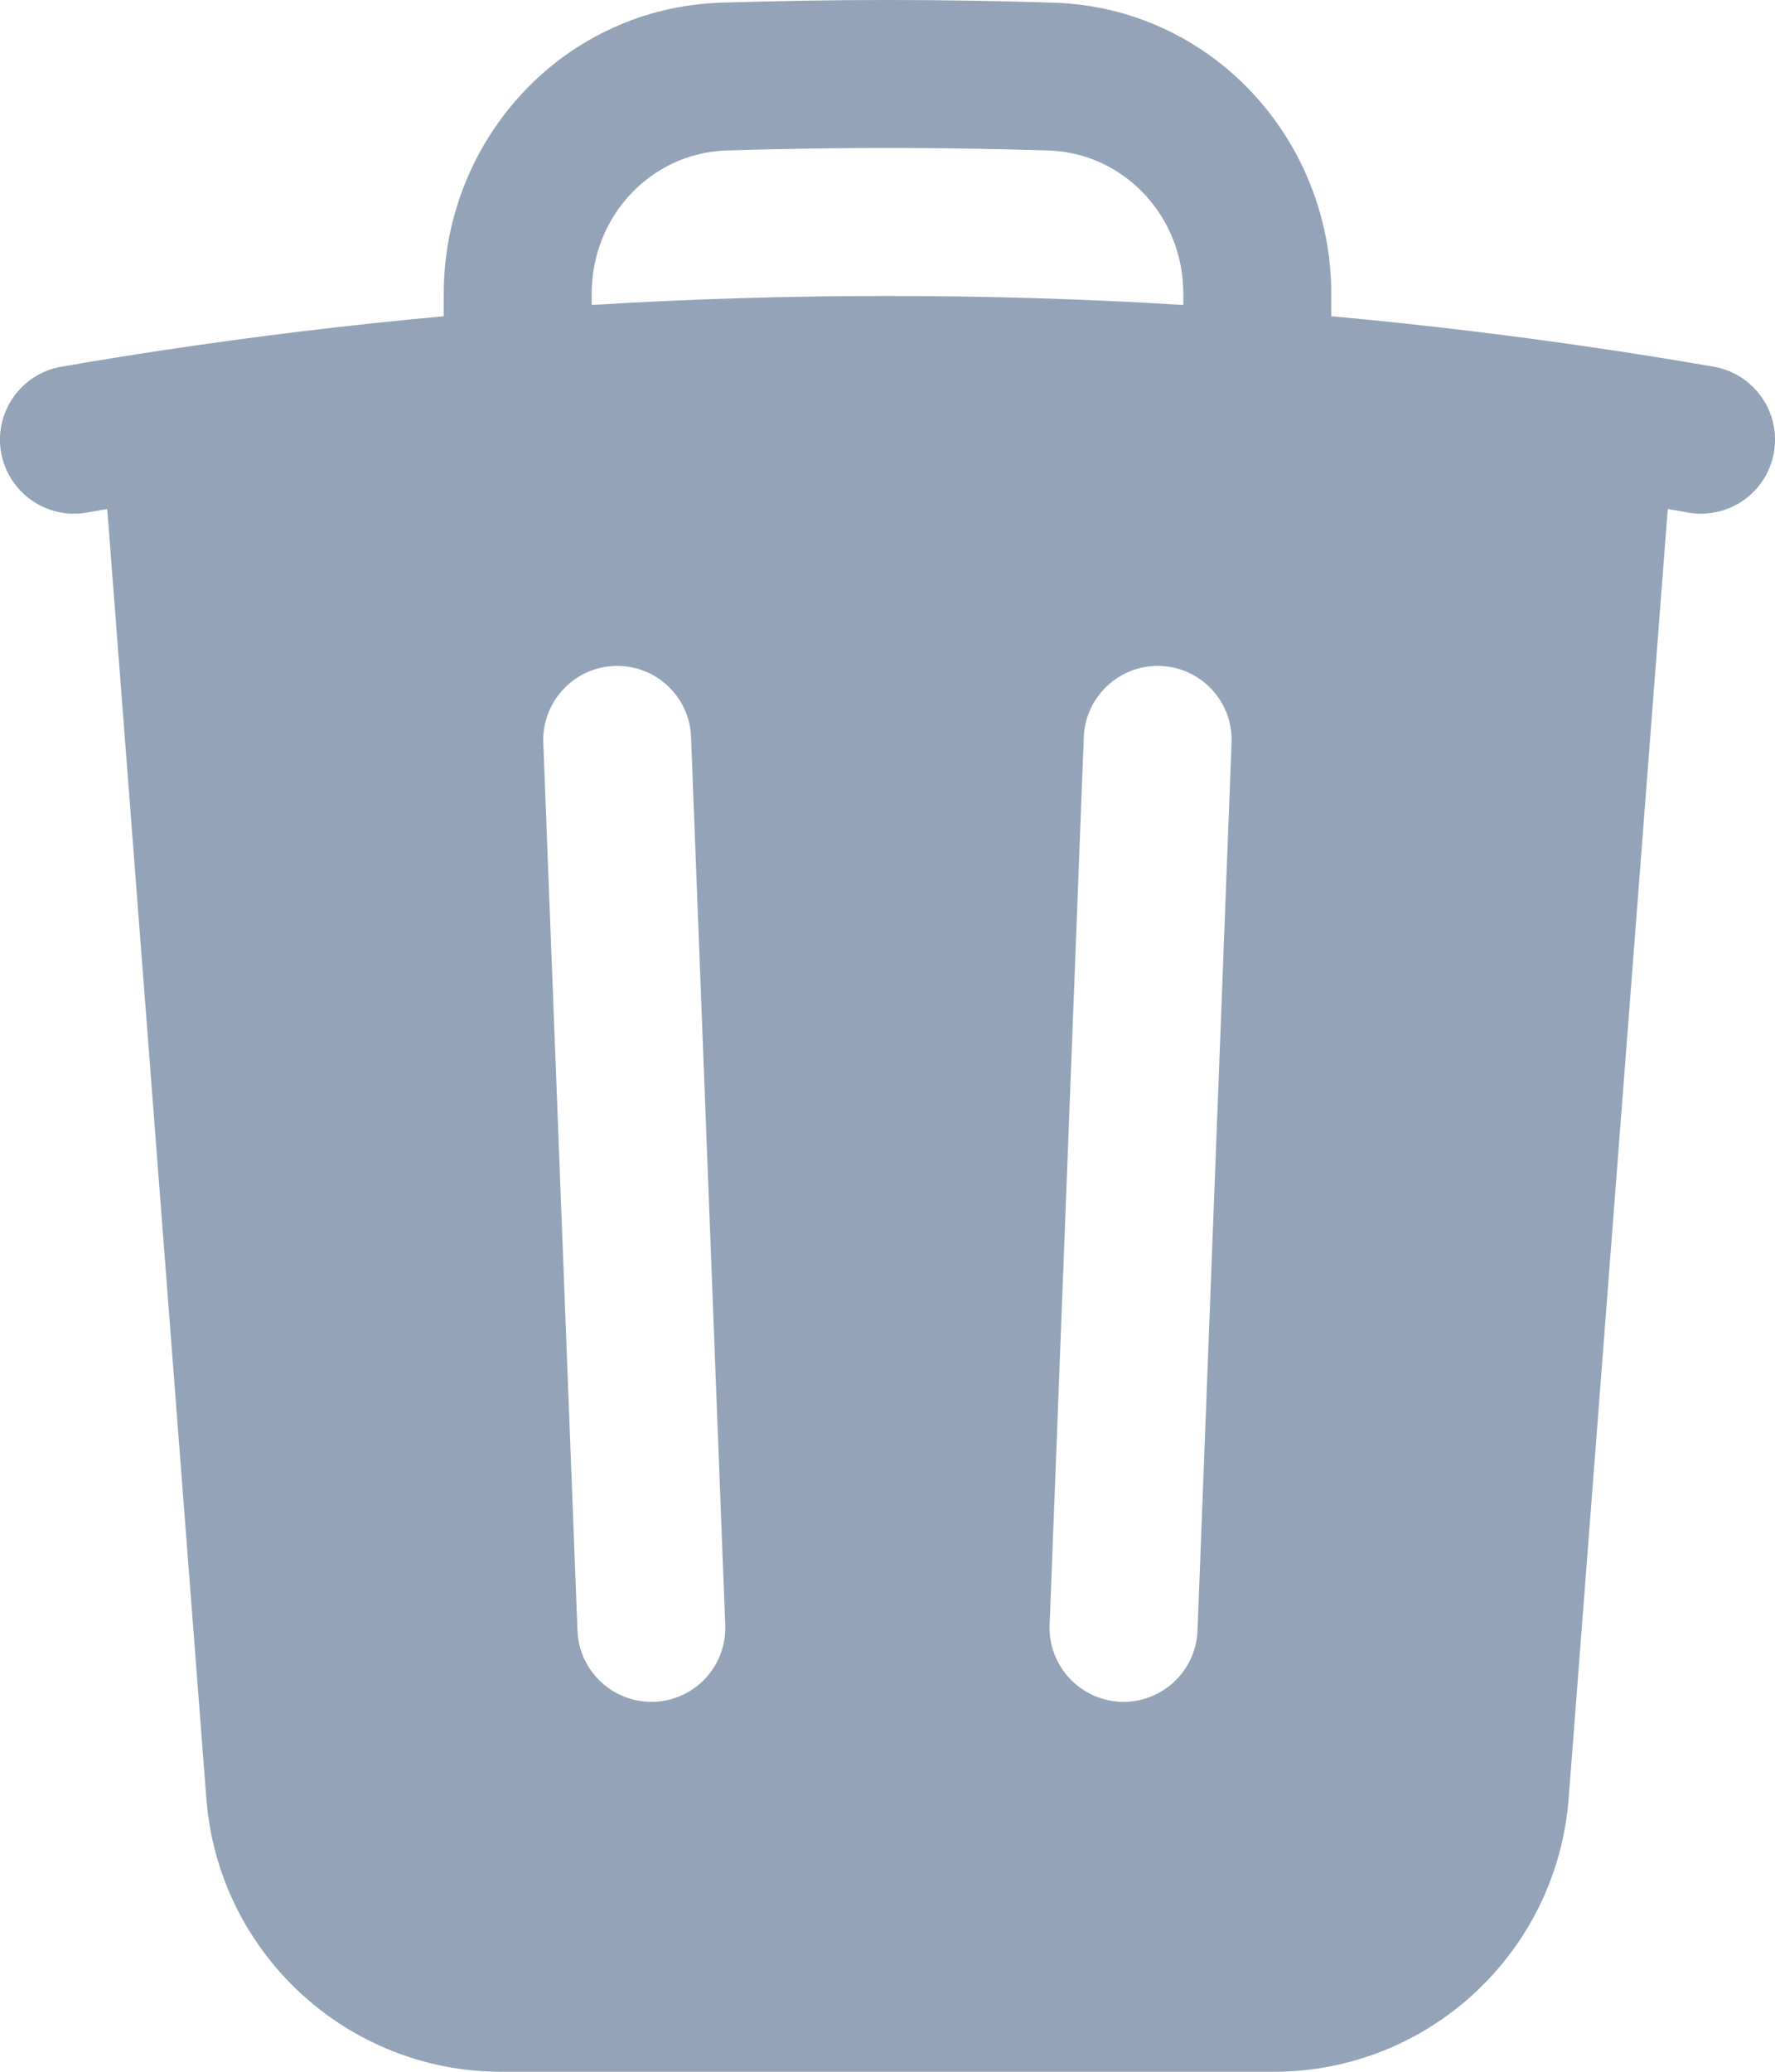 <?xml version="1.0" encoding="utf-8"?>
<svg xmlns="http://www.w3.org/2000/svg" fill="none" height="100%" overflow="visible" preserveAspectRatio="none" style="display: block;" viewBox="0 0 12 14" width="100%">
<path clip-rule="evenodd" d="M9 1.985V2.137C9.637 2.195 10.268 2.272 10.893 2.366C11.125 2.401 11.355 2.438 11.585 2.478C11.857 2.525 12.04 2.784 11.993 3.056C11.946 3.328 11.687 3.511 11.415 3.464C11.368 3.455 11.322 3.448 11.275 3.44L10.605 12.153C10.525 13.195 9.656 14 8.611 14H3.389C2.344 14 1.475 13.195 1.395 12.153L0.725 3.44C0.678 3.448 0.632 3.455 0.585 3.464C0.313 3.511 0.055 3.328 0.007 3.056C-0.04 2.784 0.143 2.525 0.415 2.478C0.645 2.438 0.875 2.401 1.107 2.366C1.732 2.272 2.364 2.195 3 2.137V1.985C3 0.942 3.808 0.052 4.877 0.018C5.25 0.006 5.624 0 6 0C6.376 0 6.75 0.006 7.123 0.018C8.192 0.052 9 0.942 9 1.985ZM4.909 1.017C5.271 1.006 5.635 1 6 1C6.365 1 6.729 1.006 7.091 1.017C7.594 1.034 8 1.456 8 1.985V2.061C7.339 2.02 6.672 2 6 2C5.329 2 4.662 2.02 4 2.061V1.985C4 1.456 4.406 1.034 4.909 1.017ZM4.672 4.981C4.662 4.705 4.43 4.49 4.154 4.5C3.878 4.511 3.663 4.743 3.673 5.019L3.904 11.019C3.915 11.295 4.147 11.51 4.423 11.5C4.699 11.489 4.914 11.257 4.903 10.981L4.672 4.981ZM8.326 5.019C8.337 4.743 8.122 4.511 7.846 4.5C7.57 4.49 7.338 4.705 7.327 4.981L7.096 10.981C7.086 11.257 7.301 11.489 7.577 11.5C7.853 11.51 8.085 11.295 8.096 11.019L8.326 5.019Z" fill="#94A3B8" fill-rule="evenodd" id="icon"/>
</svg>